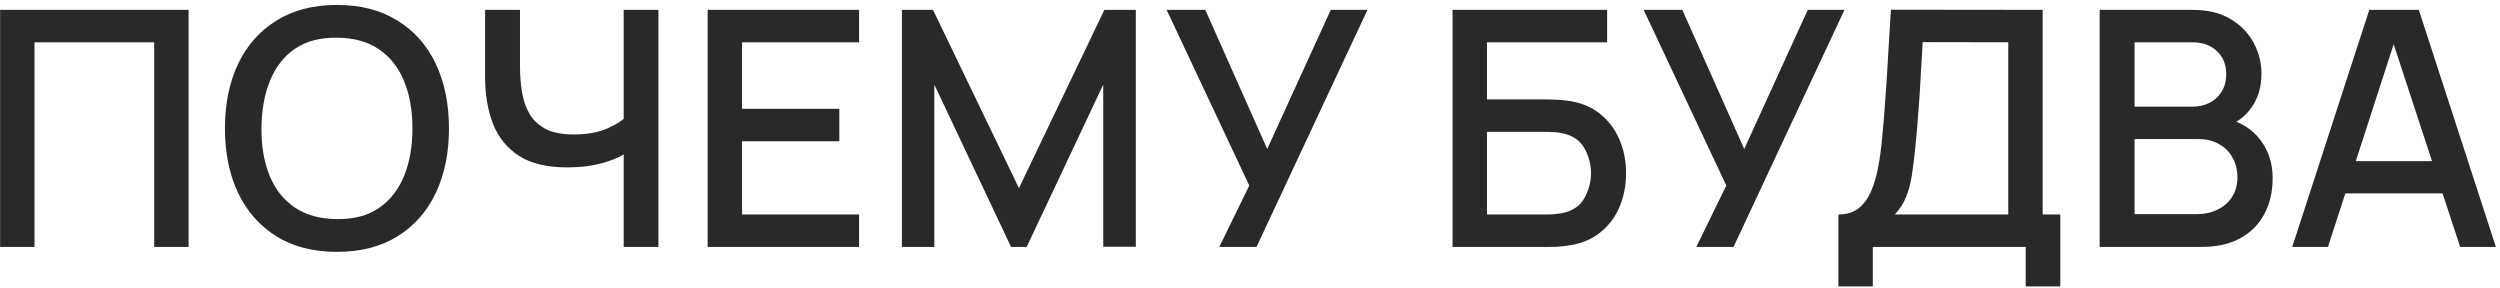 <?xml version="1.0" encoding="UTF-8"?> <svg xmlns="http://www.w3.org/2000/svg" width="486" height="56" viewBox="0 0 486 56" fill="none"><path d="M0.022 48V1.92H36.663V48H29.974V8.224H6.71V48H0.022ZM65.519 48.96C60.911 48.96 56.986 47.957 53.743 45.952C50.501 43.925 48.016 41.109 46.288 37.504C44.581 33.899 43.727 29.717 43.727 24.96C43.727 20.203 44.581 16.021 46.288 12.416C48.016 8.811 50.501 6.005 53.743 4C56.986 1.973 60.911 0.96 65.519 0.96C70.106 0.96 74.021 1.973 77.263 4C80.528 6.005 83.013 8.811 84.719 12.416C86.426 16.021 87.279 20.203 87.279 24.96C87.279 29.717 86.426 33.899 84.719 37.504C83.013 41.109 80.528 43.925 77.263 45.952C74.021 47.957 70.106 48.96 65.519 48.96ZM65.519 42.592C68.784 42.635 71.493 41.92 73.647 40.448C75.823 38.955 77.456 36.885 78.543 34.24C79.632 31.573 80.175 28.48 80.175 24.96C80.175 21.44 79.632 18.368 78.543 15.744C77.456 13.099 75.823 11.04 73.647 9.568C71.493 8.096 68.784 7.349 65.519 7.328C62.255 7.285 59.535 8 57.359 9.472C55.205 10.944 53.584 13.013 52.495 15.68C51.407 18.347 50.853 21.44 50.831 24.96C50.81 28.48 51.343 31.563 52.431 34.208C53.52 36.832 55.151 38.88 57.328 40.352C59.525 41.824 62.255 42.571 65.519 42.592ZM121.246 48V27.136L122.494 29.152C121.193 30.197 119.465 31.029 117.31 31.648C115.156 32.245 112.82 32.544 110.302 32.544C106.377 32.544 103.241 31.797 100.894 30.304C98.569 28.789 96.884 26.709 95.838 24.064C94.814 21.419 94.302 18.379 94.302 14.944V1.92H101.086V12.8C101.086 14.571 101.214 16.256 101.47 17.856C101.726 19.456 102.217 20.885 102.942 22.144C103.668 23.381 104.724 24.363 106.11 25.088C107.497 25.792 109.31 26.144 111.55 26.144C114.153 26.144 116.382 25.728 118.238 24.896C120.094 24.043 121.428 23.136 122.238 22.176L121.246 26.016V1.92H127.998V48H121.246ZM137.567 48V1.92H167.007V8.224H144.255V21.152H163.167V27.456H144.255V41.696H167.007V48H137.567ZM175.332 48V1.92H181.38L198.084 36.576L214.692 1.92H220.804V47.968H214.468V16.448L199.588 48H196.548L181.636 16.448V48H175.332ZM237.034 48L242.858 36.064L226.794 1.92H234.314L246.346 28.96L258.698 1.92H265.834L244.266 48H237.034ZM282.378 48V1.92H312.426V8.224H289.066V19.328H301.002C301.428 19.328 301.972 19.349 302.634 19.392C303.316 19.413 303.956 19.467 304.554 19.552C307.05 19.851 309.151 20.661 310.858 21.984C312.586 23.307 313.887 24.981 314.762 27.008C315.658 29.035 316.106 31.253 316.106 33.664C316.106 36.075 315.668 38.293 314.794 40.32C313.919 42.347 312.618 44.021 310.89 45.344C309.183 46.667 307.071 47.477 304.554 47.776C303.956 47.861 303.327 47.925 302.666 47.968C302.004 47.989 301.45 48 301.002 48H282.378ZM289.066 41.696H300.746C301.172 41.696 301.642 41.675 302.154 41.632C302.687 41.589 303.188 41.525 303.658 41.44C305.727 41.013 307.178 40.032 308.01 38.496C308.863 36.96 309.29 35.349 309.29 33.664C309.29 31.957 308.863 30.347 308.01 28.832C307.178 27.296 305.727 26.315 303.658 25.888C303.188 25.781 302.687 25.717 302.154 25.696C301.642 25.653 301.172 25.632 300.746 25.632H289.066V41.696ZM329.766 48L335.59 36.064L319.526 1.92H327.046L339.078 28.96L351.43 1.92H358.566L336.998 48H329.766ZM357.384 55.68V41.696C358.963 41.696 360.264 41.301 361.288 40.512C362.312 39.701 363.123 38.603 363.72 37.216C364.339 35.808 364.808 34.208 365.128 32.416C365.469 30.624 365.725 28.736 365.896 26.752C366.152 24.064 366.365 21.44 366.536 18.88C366.728 16.299 366.899 13.632 367.048 10.88C367.219 8.128 367.4 5.131 367.592 1.888L397.096 1.92V41.696H400.52V55.68H393.8V48H364.072V55.68H357.384ZM368.36 41.696H390.408V8.224L373.768 8.192C373.619 10.539 373.491 12.768 373.384 14.88C373.277 16.992 373.139 19.125 372.968 21.28C372.819 23.413 372.627 25.707 372.392 28.16C372.157 30.507 371.912 32.501 371.656 34.144C371.4 35.765 371.016 37.173 370.504 38.368C370.013 39.563 369.299 40.672 368.36 41.696ZM408.173 48V1.92H426.285C429.207 1.92 431.661 2.517 433.645 3.712C435.629 4.907 437.122 6.453 438.125 8.352C439.127 10.229 439.629 12.213 439.629 14.304C439.629 16.843 438.999 19.019 437.741 20.832C436.503 22.645 434.829 23.883 432.717 24.544L432.653 22.976C435.597 23.701 437.858 25.12 439.437 27.232C441.015 29.323 441.805 31.765 441.805 34.56C441.805 37.269 441.261 39.627 440.173 41.632C439.106 43.637 437.538 45.205 435.469 46.336C433.421 47.445 430.935 48 428.013 48H408.173ZM414.957 41.632H426.989C428.503 41.632 429.858 41.344 431.053 40.768C432.269 40.192 433.218 39.371 433.901 38.304C434.605 37.216 434.957 35.925 434.957 34.432C434.957 33.045 434.647 31.797 434.029 30.688C433.431 29.557 432.557 28.672 431.405 28.032C430.274 27.371 428.941 27.04 427.405 27.04H414.957V41.632ZM414.957 20.736H426.189C427.426 20.736 428.535 20.491 429.517 20C430.519 19.488 431.309 18.763 431.885 17.824C432.482 16.864 432.781 15.712 432.781 14.368C432.781 12.576 432.183 11.104 430.989 9.952C429.794 8.8 428.194 8.224 426.189 8.224H414.957V20.736ZM445.613 48L460.589 1.92H470.221L485.197 48H478.253L464.461 5.952H466.189L452.557 48H445.613ZM453.389 37.6V31.328H477.453V37.6H453.389Z" fill="#292929"></path></svg> 
